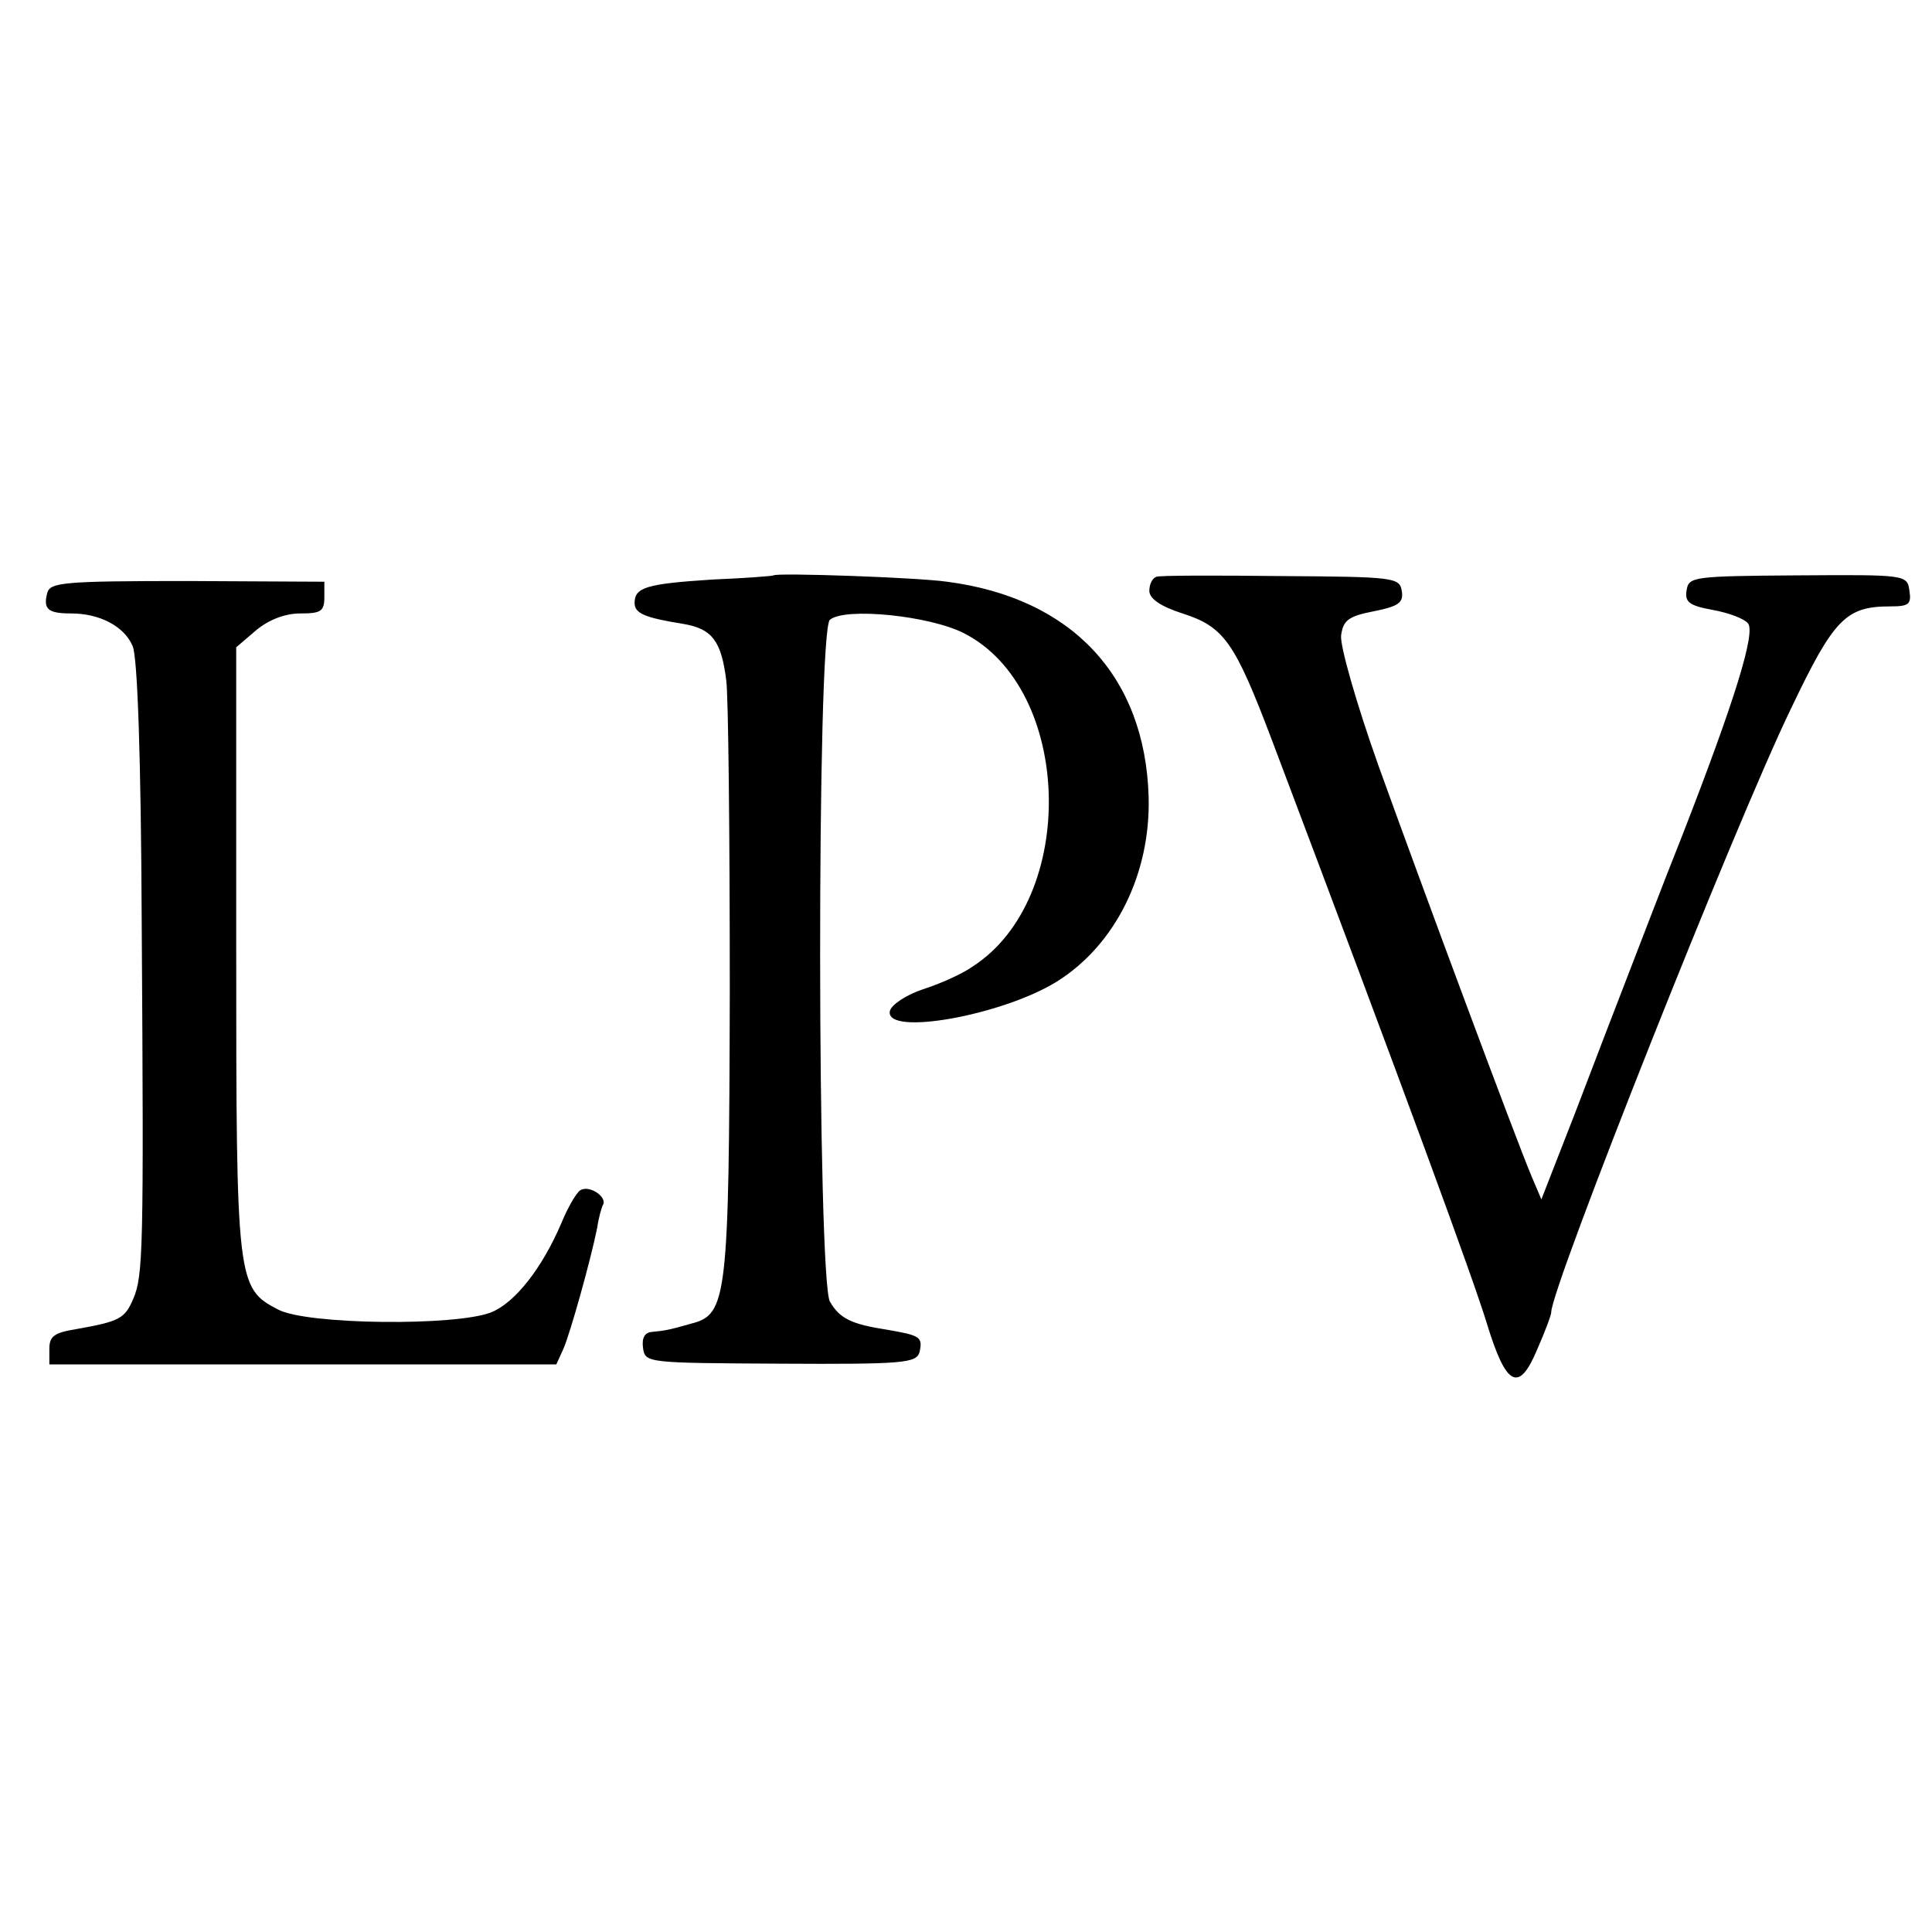 <?xml version="1.0" standalone="no"?>
<!DOCTYPE svg PUBLIC "-//W3C//DTD SVG 20010904//EN"
 "http://www.w3.org/TR/2001/REC-SVG-20010904/DTD/svg10.dtd">
<svg version="1.0" xmlns="http://www.w3.org/2000/svg"
 width="274pt" height="274pt" viewBox="0 0 274 274"
 preserveAspectRatio="xMidYMid meet">
<g transform="translate(0,274) scale(0.1,-0.1)"
fill="#000000" stroke="none">
<path d="M1097 1924 c-1 -1 -41 -4 -88 -6 -92 -6 -109 -11 -109 -33 0 -15 14
-21 70 -30 40 -7 53 -24 60 -80 3 -22 5 -220 5 -441 -1 -435 -4 -458 -54 -471
-35 -10 -38 -10 -57 -12 -10 -1 -14 -9 -12 -23 3 -21 6 -21 195 -22 175 -1
192 1 197 16 5 22 1 24 -45 32 -52 8 -68 16 -82 40 -18 33 -19 952 0 967 21
18 141 6 190 -19 155 -79 162 -377 12 -473 -14 -10 -45 -24 -70 -32 -24 -8
-45 -22 -47 -31 -7 -36 160 -6 237 42 83 52 133 153 130 262 -5 171 -109 282
-286 305 -41 6 -241 13 -246 9z"/>
<path d="M1640 1922 c-6 -2 -10 -11 -10 -20 0 -11 16 -22 47 -32 59 -19 74
-40 127 -180 190 -503 287 -768 305 -828 27 -88 45 -98 71 -36 11 25 20 49 20
53 0 35 261 693 340 856 61 128 78 145 141 145 26 0 30 3 27 22 -3 23 -5 23
-158 22 -149 -1 -155 -2 -158 -21 -3 -17 4 -22 37 -28 22 -4 44 -12 50 -19 11
-13 -18 -108 -94 -303 -26 -65 -59 -152 -75 -193 -16 -41 -50 -130 -76 -198
l-48 -123 -14 33 c-22 52 -154 407 -217 582 -31 87 -55 171 -53 185 3 21 10
27 46 34 35 7 43 12 40 29 -3 19 -11 20 -171 21 -92 1 -172 1 -177 -1z"/>
<path d="M67 1899 c-6 -23 1 -29 34 -29 40 0 75 -18 87 -46 7 -14 12 -158 13
-396 3 -463 2 -497 -12 -530 -12 -28 -19 -32 -81 -43 -31 -5 -38 -10 -38 -28
l0 -22 360 0 359 0 10 22 c10 23 39 127 48 172 2 14 6 28 8 32 7 11 -19 29
-32 21 -6 -4 -18 -25 -27 -47 -27 -63 -65 -112 -99 -126 -49 -20 -263 -18
-303 4 -58 30 -59 40 -59 510 l0 429 28 24 c18 15 41 24 63 24 29 0 34 3 34
23 l0 22 -194 1 c-177 0 -195 -2 -199 -17z"/>
</g>
</svg>
